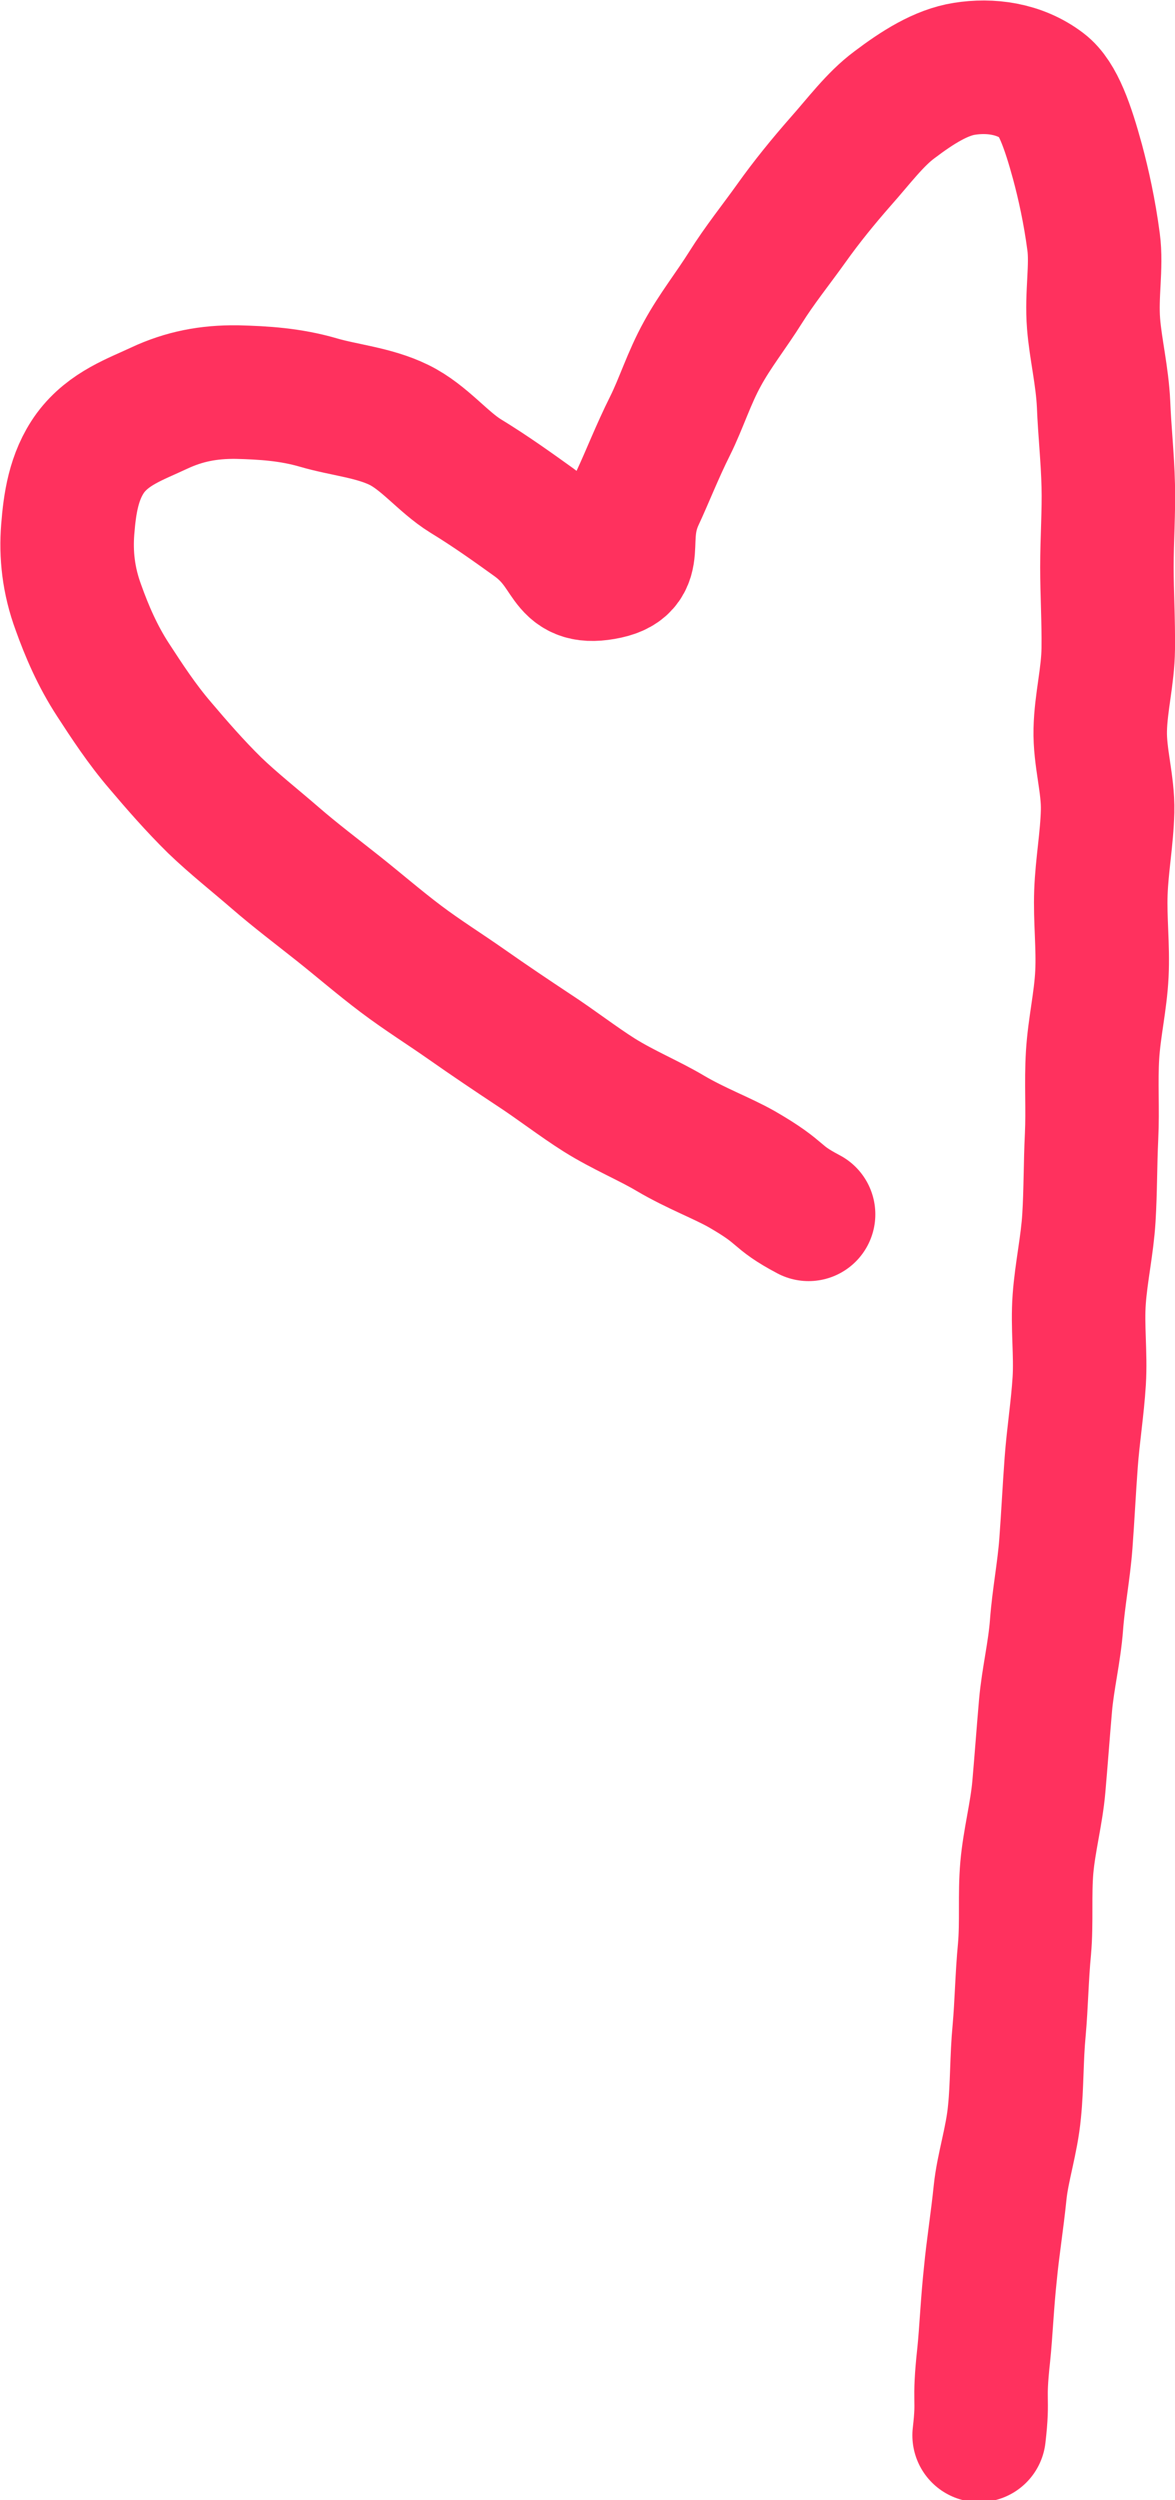 <?xml version="1.0" encoding="UTF-8"?>
<svg id="_レイヤー_2" data-name="レイヤー 2" xmlns="http://www.w3.org/2000/svg" viewBox="0 0 35.21 74.86">
  <defs>
    <style>
      .cls-1 {
        fill: none;
        stroke: #ff315e;
        stroke-linecap: round;
        stroke-linejoin: round;
        stroke-width: 4px;
      }
    </style>
  </defs>
  <g id="_レイアウト" data-name="レイアウト">
    <path class="cls-1" d="M24.23,36.36c-1.06-.56-.7-.6-2-1.35-.6-.34-1.37-.62-2.15-1.08-.64-.38-1.4-.69-2.12-1.14-.65-.41-1.29-.91-1.98-1.36-.65-.43-1.32-.88-1.99-1.35s-1.33-.88-1.98-1.37-1.25-1.01-1.88-1.51-1.28-.99-1.88-1.51-1.26-1.04-1.82-1.58c-.59-.58-1.13-1.2-1.63-1.79-.55-.64-1-1.33-1.41-1.96-.47-.72-.79-1.47-1.04-2.17-.3-.81-.38-1.59-.32-2.34s.17-1.59.68-2.29c.55-.74,1.36-1.01,2.06-1.34.75-.35,1.48-.49,2.33-.48.8.02,1.6.07,2.43.31.78.23,1.66.3,2.42.67s1.32,1.11,2,1.53c.77.47,1.45.96,2.05,1.39,1.19.87.86,1.73,2.08,1.52s.43-.95,1.03-2.26c.29-.62.58-1.37.97-2.15.33-.66.57-1.44.97-2.16.37-.68.87-1.31,1.29-1.98s.92-1.29,1.37-1.92c.47-.66.97-1.27,1.47-1.84.56-.63,1.04-1.28,1.62-1.71.7-.53,1.4-.97,2.1-1.08.76-.12,1.64-.02,2.35.52.45.34.75,1.21,1.04,2.27.18.67.36,1.48.48,2.39.1.74-.07,1.57,0,2.45.06.76.26,1.56.3,2.42.03.78.12,1.59.14,2.43.02.78-.04,1.6-.04,2.44,0,.79.05,1.6.04,2.44s-.22,1.6-.24,2.43.24,1.62.22,2.44-.17,1.61-.2,2.43.07,1.62.03,2.44-.23,1.61-.28,2.43.01,1.62-.03,2.44-.03,1.62-.08,2.44-.23,1.61-.29,2.43.05,1.64,0,2.45-.18,1.62-.24,2.43-.1,1.63-.16,2.44-.22,1.62-.28,2.43-.26,1.62-.33,2.42-.13,1.63-.2,2.43-.29,1.62-.36,2.42,0,1.65-.07,2.44c-.08.83-.09,1.65-.16,2.43-.08.84-.06,1.66-.14,2.44-.08.86-.35,1.65-.43,2.41-.09.88-.22,1.68-.29,2.42-.1.93-.13,1.75-.2,2.43-.17,1.55,0,1.22-.14,2.43"/>
  </g>
</svg>